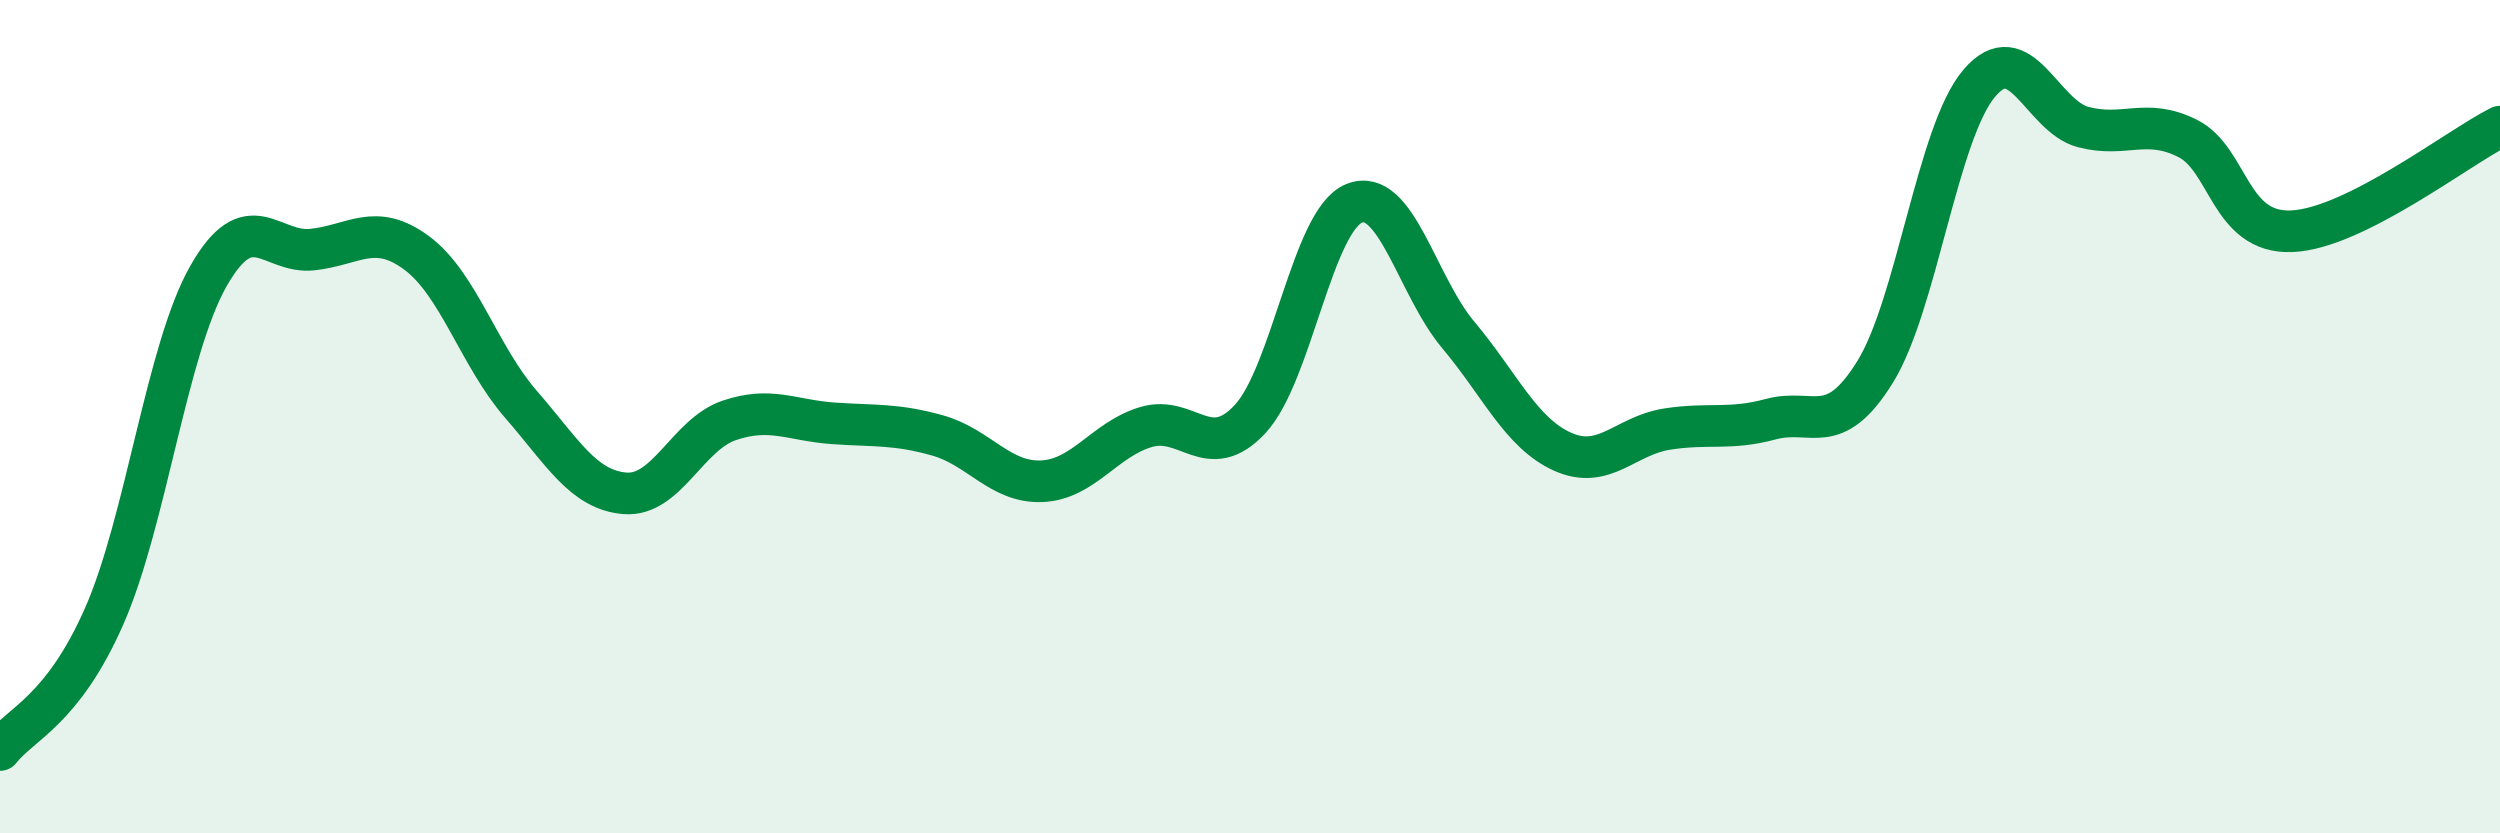 
    <svg width="60" height="20" viewBox="0 0 60 20" xmlns="http://www.w3.org/2000/svg">
      <path
        d="M 0,18 C 0.5,17.36 1.5,17.06 2.5,14.79 C 3.5,12.52 4,8.39 5,6.63 C 6,4.87 6.5,6.1 7.5,5.99 C 8.5,5.88 9,5.33 10,6.07 C 11,6.81 11.5,8.55 12.5,9.7 C 13.5,10.85 14,11.76 15,11.84 C 16,11.92 16.5,10.43 17.5,10.09 C 18.5,9.75 19,10.09 20,10.16 C 21,10.23 21.5,10.17 22.5,10.45 C 23.5,10.73 24,11.59 25,11.55 C 26,11.51 26.5,10.55 27.5,10.25 C 28.5,9.95 29,11.13 30,10.06 C 31,8.99 31.5,5.28 32.5,4.88 C 33.5,4.48 34,6.85 35,8.04 C 36,9.23 36.5,10.39 37.5,10.84 C 38.5,11.29 39,10.46 40,10.3 C 41,10.14 41.5,10.33 42.5,10.06 C 43.5,9.79 44,10.54 45,8.93 C 46,7.32 46.5,3.18 47.5,2 C 48.5,0.82 49,2.79 50,3.05 C 51,3.31 51.5,2.82 52.5,3.32 C 53.5,3.82 53.5,5.61 55,5.55 C 56.5,5.49 59,3.54 60,3.04L60 20L0 20Z"
        fill="#008740"
        opacity="0.1"
        stroke-linecap="round"
        stroke-linejoin="round"
      />
      <path
        d="M 0,18 C 0.5,17.36 1.5,17.06 2.5,14.79 C 3.5,12.52 4,8.39 5,6.63 C 6,4.87 6.5,6.1 7.5,5.99 C 8.5,5.88 9,5.33 10,6.07 C 11,6.81 11.5,8.55 12.5,9.7 C 13.5,10.85 14,11.76 15,11.84 C 16,11.92 16.5,10.43 17.5,10.09 C 18.5,9.75 19,10.09 20,10.16 C 21,10.23 21.5,10.17 22.5,10.45 C 23.5,10.73 24,11.59 25,11.55 C 26,11.51 26.5,10.55 27.5,10.25 C 28.5,9.95 29,11.13 30,10.06 C 31,8.99 31.5,5.28 32.5,4.88 C 33.5,4.48 34,6.85 35,8.04 C 36,9.23 36.5,10.39 37.5,10.84 C 38.5,11.29 39,10.46 40,10.3 C 41,10.14 41.5,10.33 42.5,10.06 C 43.5,9.79 44,10.54 45,8.93 C 46,7.32 46.5,3.18 47.5,2 C 48.5,0.82 49,2.79 50,3.05 C 51,3.31 51.5,2.82 52.5,3.32 C 53.5,3.82 53.5,5.61 55,5.55 C 56.5,5.49 59,3.54 60,3.04"
        stroke="#008740"
        stroke-width="1"
        fill="none"
        stroke-linecap="round"
        stroke-linejoin="round"
      />
    </svg>
  